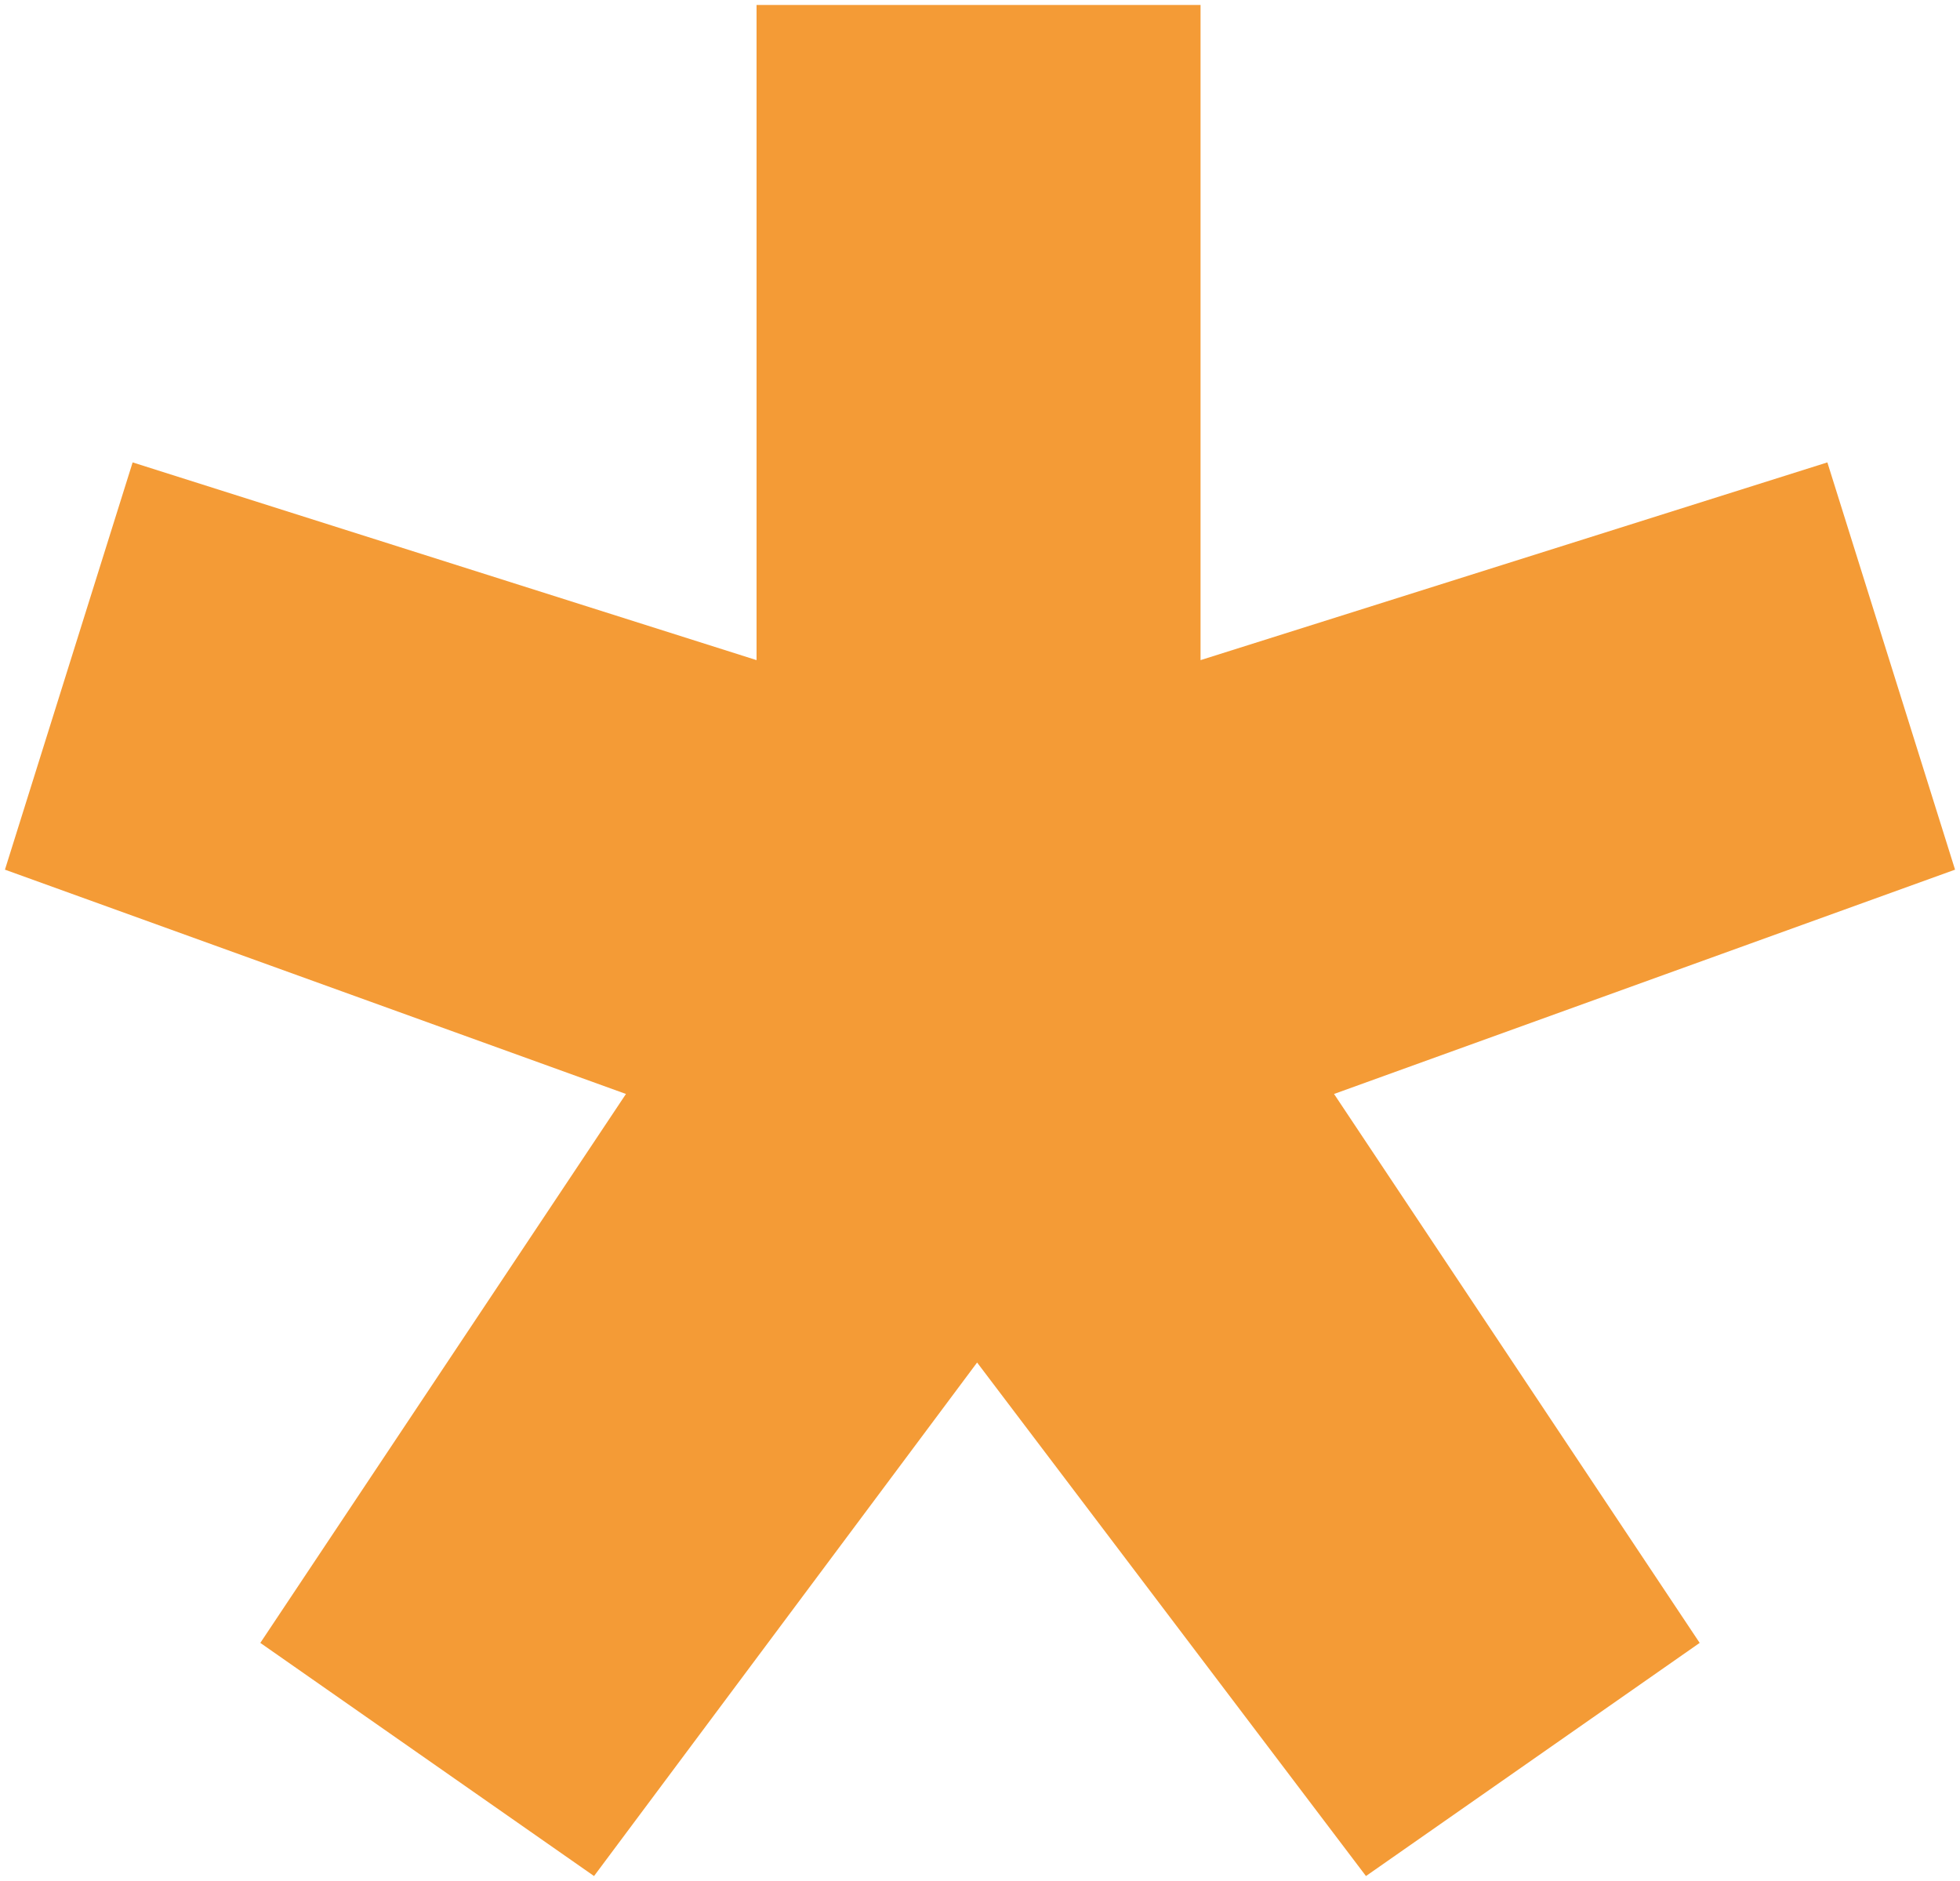 <svg width="198" height="190" viewBox="0 0 198 190" fill="none" xmlns="http://www.w3.org/2000/svg">
<path d="M60.01 189.5L26.298 165.95L63.235 110.502L0.5 87.845L13.399 46.707L76.427 66.68V0.5H121.28V66.68L184.601 46.707L197.5 87.845L134.765 110.502L171.702 165.95L137.99 189.5L98.707 137.629L60.01 189.5Z" fill="#F49B36"/>
</svg>
